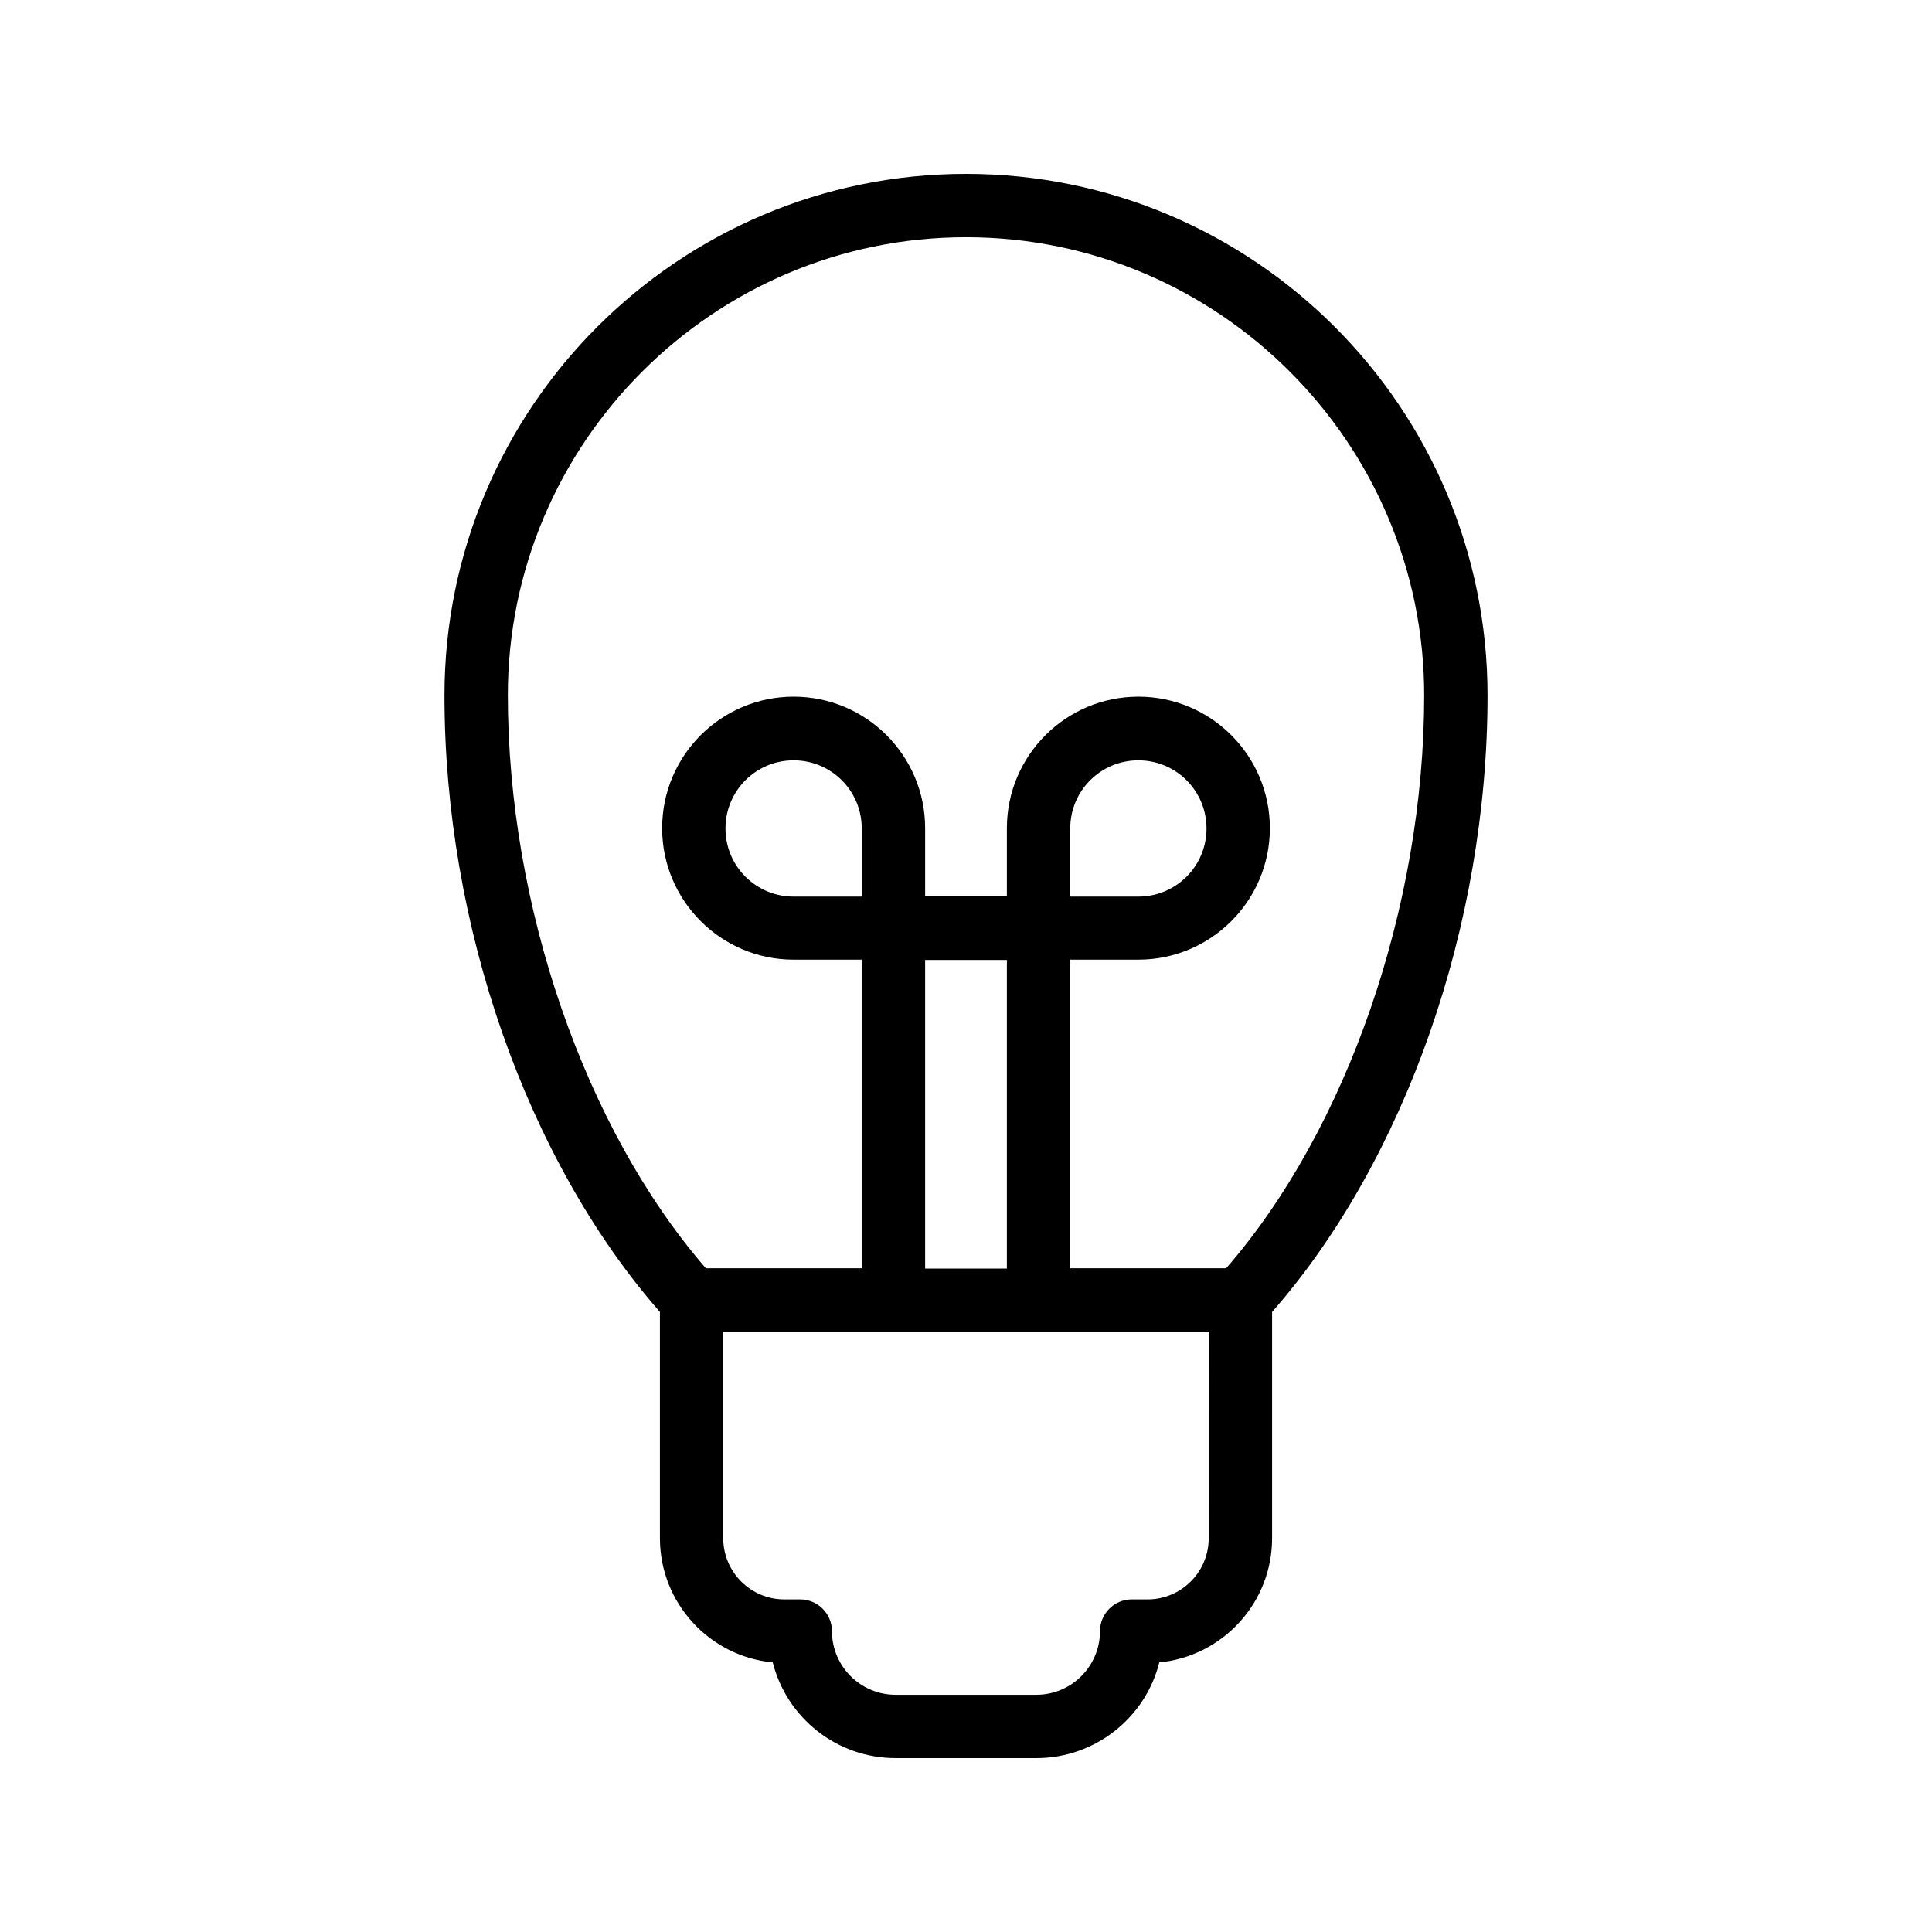 <?xml version="1.0" encoding="UTF-8"?>
<!-- Uploaded to: ICON Repo, www.svgrepo.com, Generator: ICON Repo Mixer Tools -->
<svg fill="#000000" width="800px" height="800px" version="1.1" viewBox="144 144 512 512" xmlns="http://www.w3.org/2000/svg">
 <path d="m400 190.08c-76.242 0-138.21 61.969-138.21 138.21 0 60.961 21.832 123.1 57.098 163.4v59.953c0 17.129 13.098 31.32 29.895 32.914 3.695 14.609 16.879 25.359 32.578 25.359h37.281c15.703 0 28.969-10.832 32.578-25.359 16.711-1.594 29.895-15.703 29.895-32.914v-59.953c35.266-40.223 57.098-102.44 57.098-163.4 0-76.242-61.969-138.21-138.21-138.21zm64.316 361.57c0 8.984-7.305 16.207-16.207 16.207h-4.199c-4.617 0-8.398 3.777-8.398 8.398 0 9.32-7.559 16.879-16.879 16.879h-37.281c-9.32 0-16.879-7.559-16.879-16.879 0-4.617-3.777-8.398-8.398-8.398h-4.199c-8.984 0-16.207-7.305-16.207-16.207v-54.746h128.64zm-91.945-170.04h-18.055c-9.992 0-18.055-8.062-18.055-18.055 0-9.992 8.062-18.055 18.055-18.055 9.992 0 18.055 8.062 18.055 18.055zm16.797 16.793h21.664v81.785h-21.664zm79.77 81.703h-41.312v-81.785h18.055c19.23 0 34.848-15.617 34.848-34.848 0-19.23-15.617-34.848-34.848-34.848-19.23 0-34.848 15.617-34.848 34.848v18.055h-21.664v-18.055c0-19.23-15.617-34.848-34.848-34.848-19.23 0-34.848 15.617-34.848 34.848 0 19.23 15.617 34.848 34.848 34.848h18.055v81.785h-41.312c-31.992-36.863-52.48-95.977-52.48-151.9 0-66.84 54.492-121.34 121.42-121.34 66.922 0 121.42 54.496 121.42 121.42 0 55.922-20.488 115.04-52.48 151.82zm-41.312-98.496v-18.055c0-9.992 8.062-18.055 18.055-18.055 9.992 0 18.055 8.062 18.055 18.055 0 9.992-8.062 18.055-18.055 18.055z"/>
</svg>